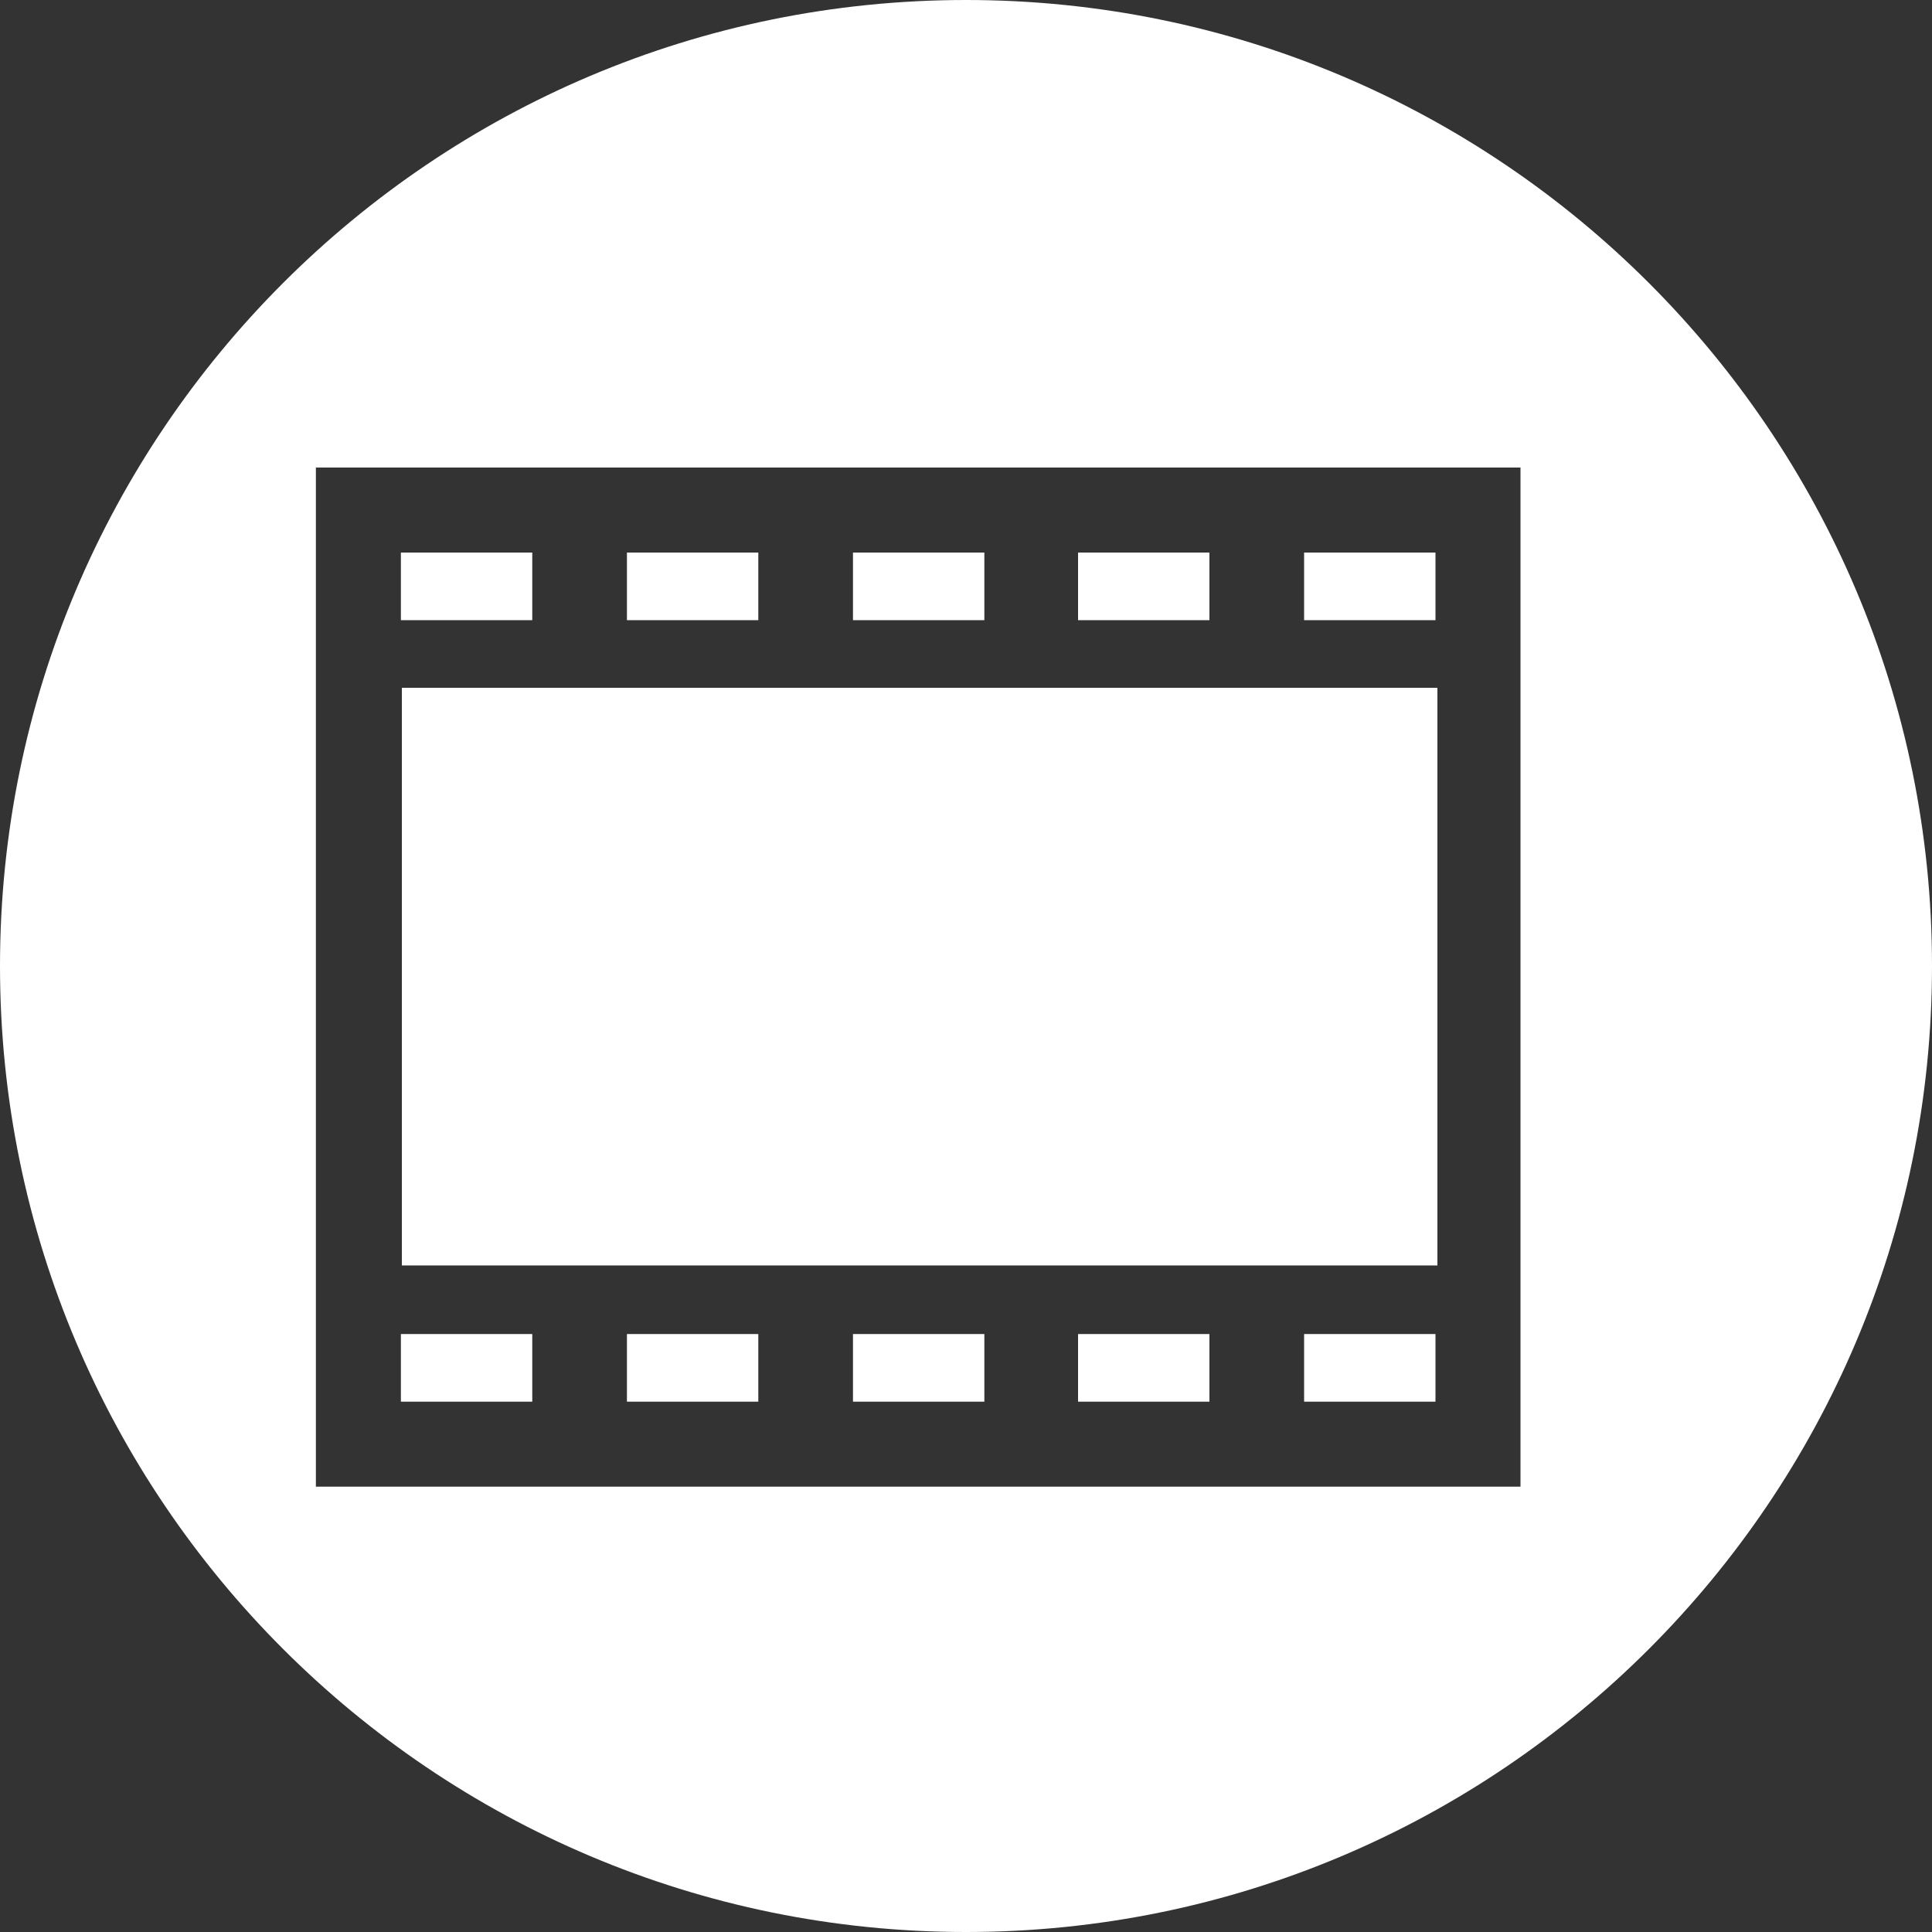 <?xml version="1.0" encoding="UTF-8"?>
<svg id="_レイヤー_1" data-name="レイヤー 1" xmlns="http://www.w3.org/2000/svg" viewBox="0 0 20 20">
  <rect x="0" y="0" width="20" height="20" fill="#333333" stroke="none"/>
  <defs>
    <style>
      .cls-1 {
        fill: #fff;
        stroke-width: 0px;
      }
    </style>
  </defs>
  <rect class="cls-1" x="13.5" y="5.72" width="1.36" height=".7"/>
  <rect class="cls-1" x="6.49" y="13.81" width="1.36" height=".7"/>
  <rect class="cls-1" x="13.5" y="13.81" width="1.36" height=".7"/>
  <rect class="cls-1" x="4.16" y="7.12" width="10.72" height="5.98"/>
  <rect class="cls-1" x="11.16" y="13.81" width="1.36" height=".7"/>
  <rect class="cls-1" x="8.83" y="13.81" width="1.36" height=".7"/>
  <rect class="cls-1" x="6.49" y="5.72" width="1.36" height=".7"/>
  <rect class="cls-1" x="4.15" y="13.81" width="1.36" height=".7"/>
  <path class="cls-1" d="M10,0C4.48,0,0,4.48,0,10s4.48,10,10,10,10-4.48,10-10S15.52,0,10,0ZM15.74,15.39H3.27V4.84h12.47v10.55Z"/>
  <rect class="cls-1" x="11.16" y="5.72" width="1.36" height=".7"/>
  <rect class="cls-1" x="4.15" y="5.72" width="1.36" height=".7"/>
  <rect class="cls-1" x="8.83" y="5.72" width="1.36" height=".7"/>
</svg>